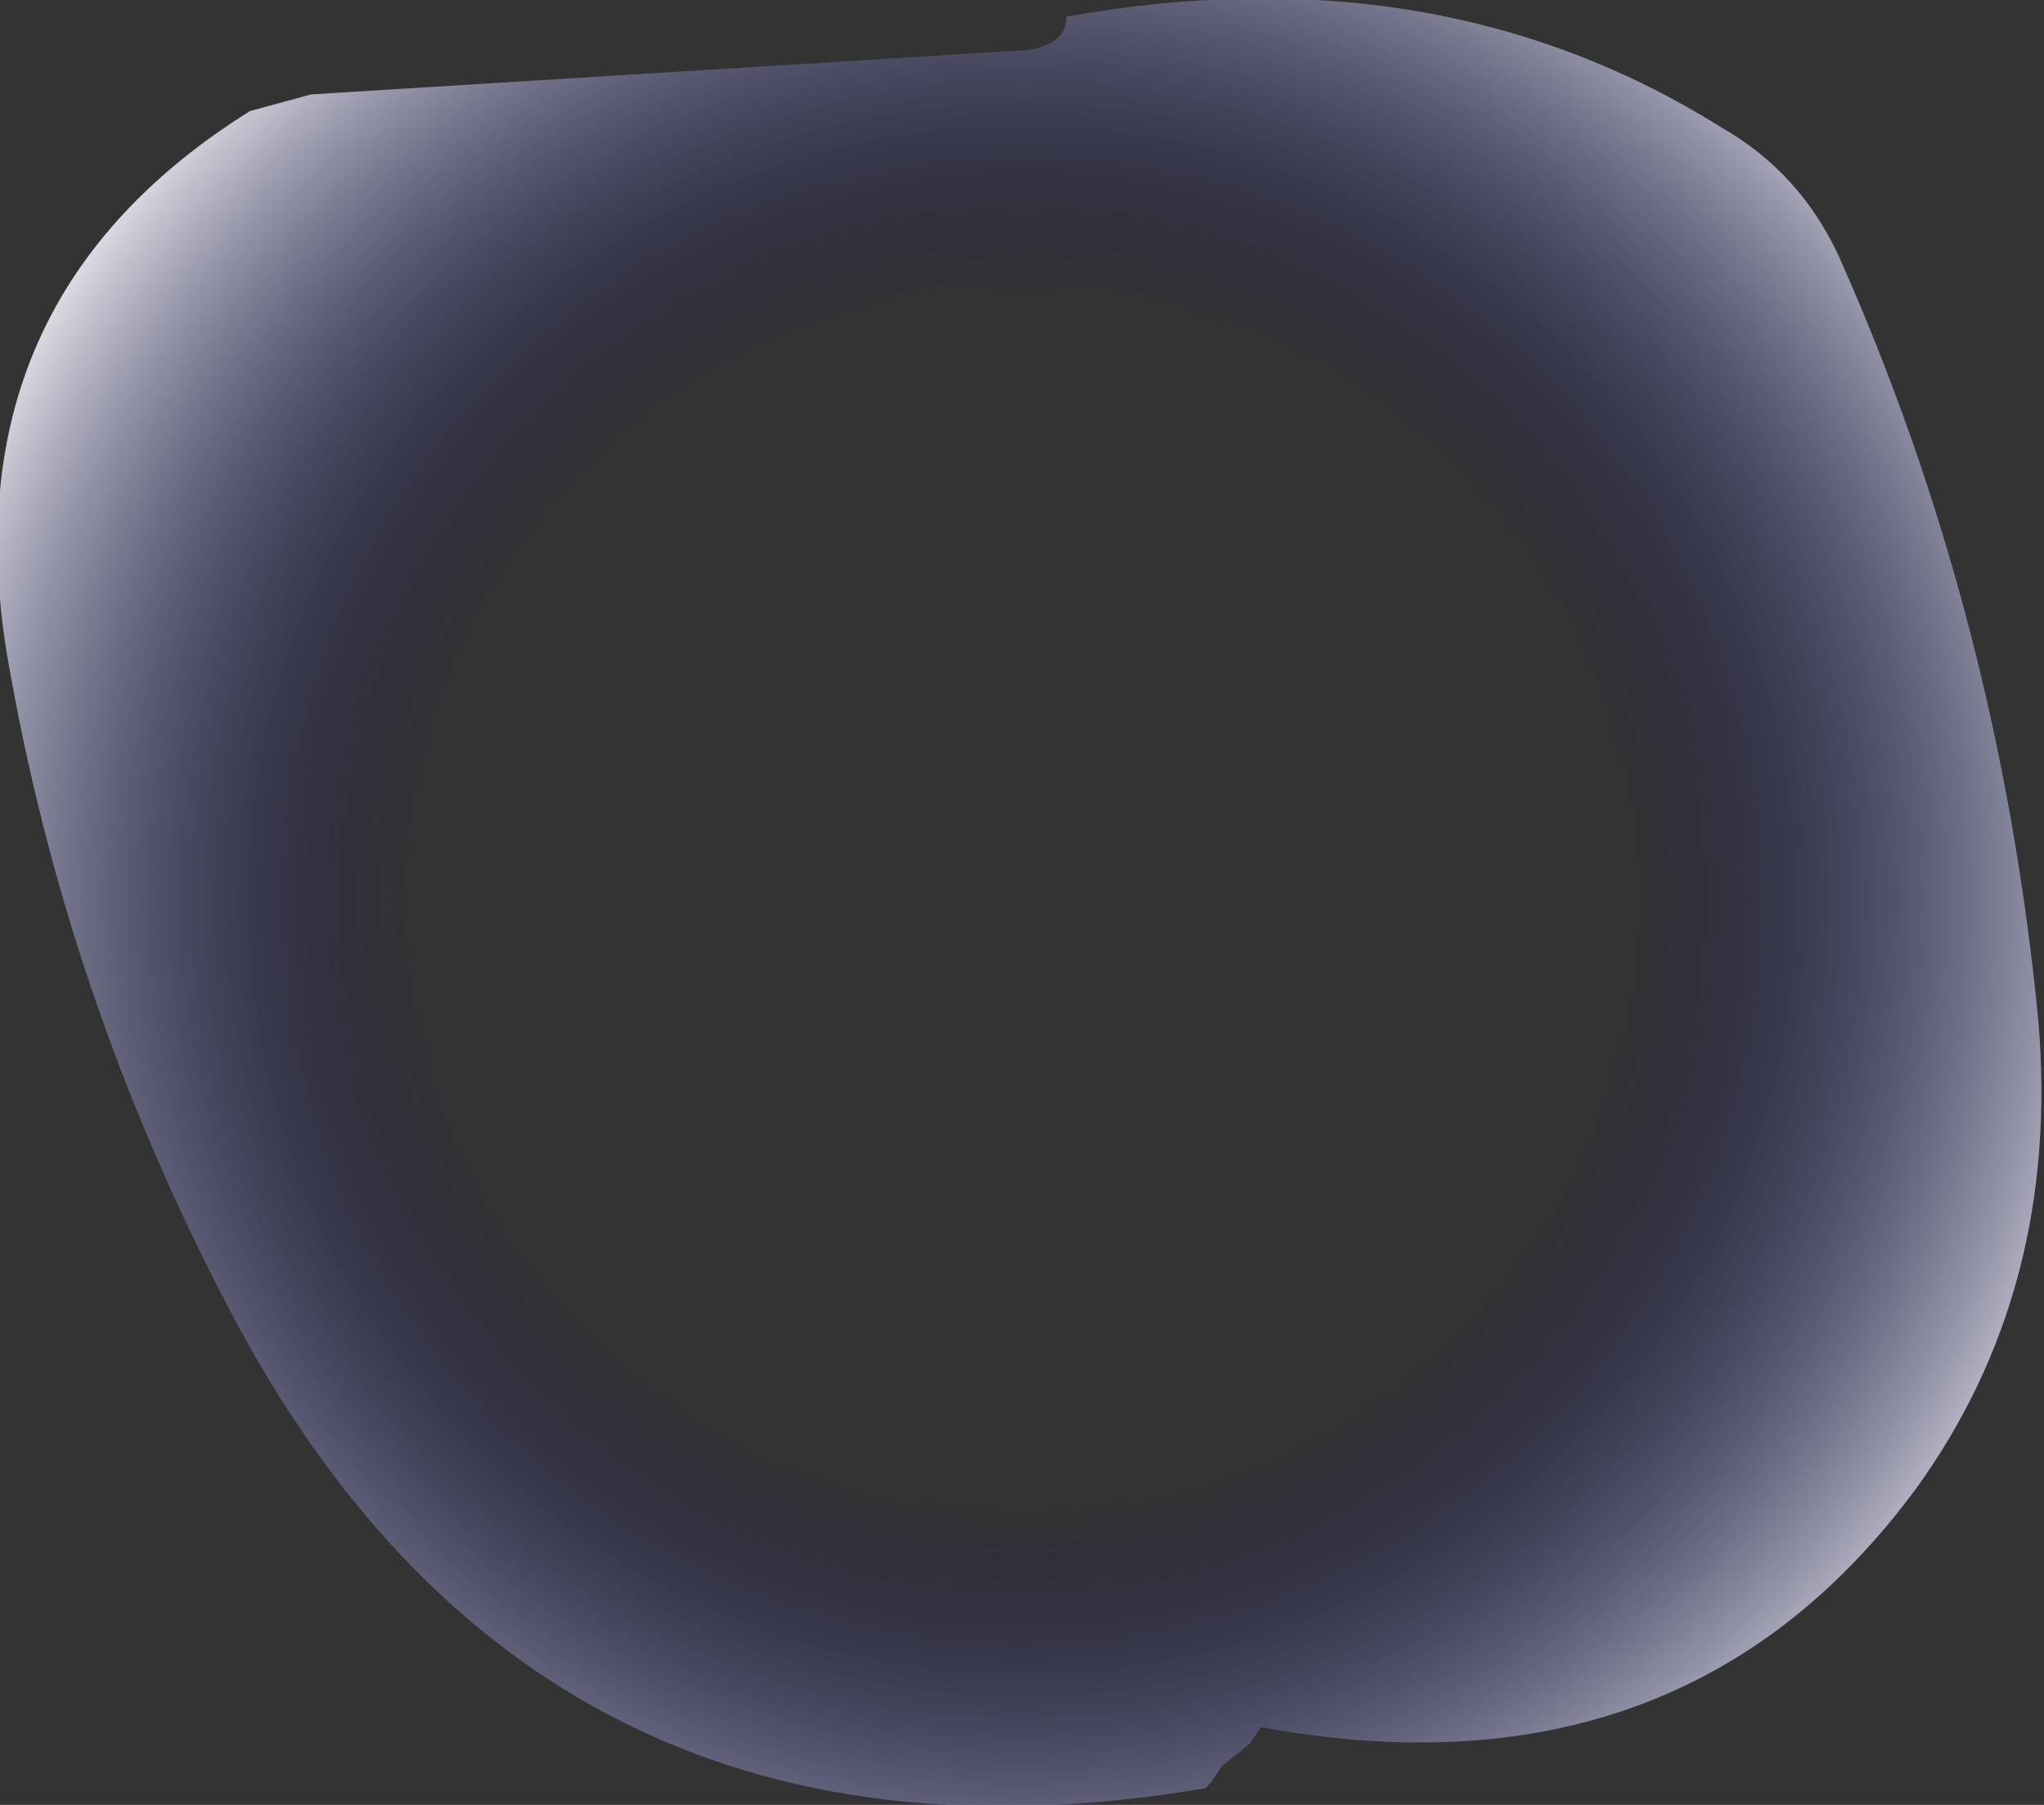 <?xml version="1.0" encoding="UTF-8" standalone="no"?>
<svg xmlns:xlink="http://www.w3.org/1999/xlink" height="16.25px" width="18.4px" xmlns="http://www.w3.org/2000/svg">
  <rect width="100%" height="100%" fill="#333333" stroke="none"/>
  <g transform="matrix(1.0, 0.0, 0.0, 1.0, 9.95, 9.4)">
    <path d="M6.6 -7.1 Q8.05 -3.85 8.4 -0.2 8.6 2.2 7.3 4.0 5.2 6.85 1.4 6.15 L1.3 6.3 1.05 6.5 0.95 6.65 0.9 6.7 Q-5.0 7.7 -7.8 2.55 -9.3 -0.25 -9.85 -3.3 -10.5 -6.65 -7.7 -8.4 L-7.15 -8.55 -0.7 -8.95 Q-0.35 -9.0 -0.35 -9.25 3.0 -9.85 5.55 -8.25 6.25 -7.85 6.6 -7.1" fill="url(#gradient0)" fill-rule="evenodd" stroke="none"/>
  </g>
  <defs>
    <radialGradient cx="0" cy="0" gradientTransform="matrix(0.013, 0.0, 0.0, 0.013, -0.75, -1.3)" gradientUnits="userSpaceOnUse" id="gradient0" r="819.2" spreadMethod="pad">
      <stop offset="0.51" stop-color="#000066" stop-opacity="0.0"/>
      <stop offset="1.0" stop-color="#ffffff"/>
    </radialGradient>
  </defs>
</svg>
